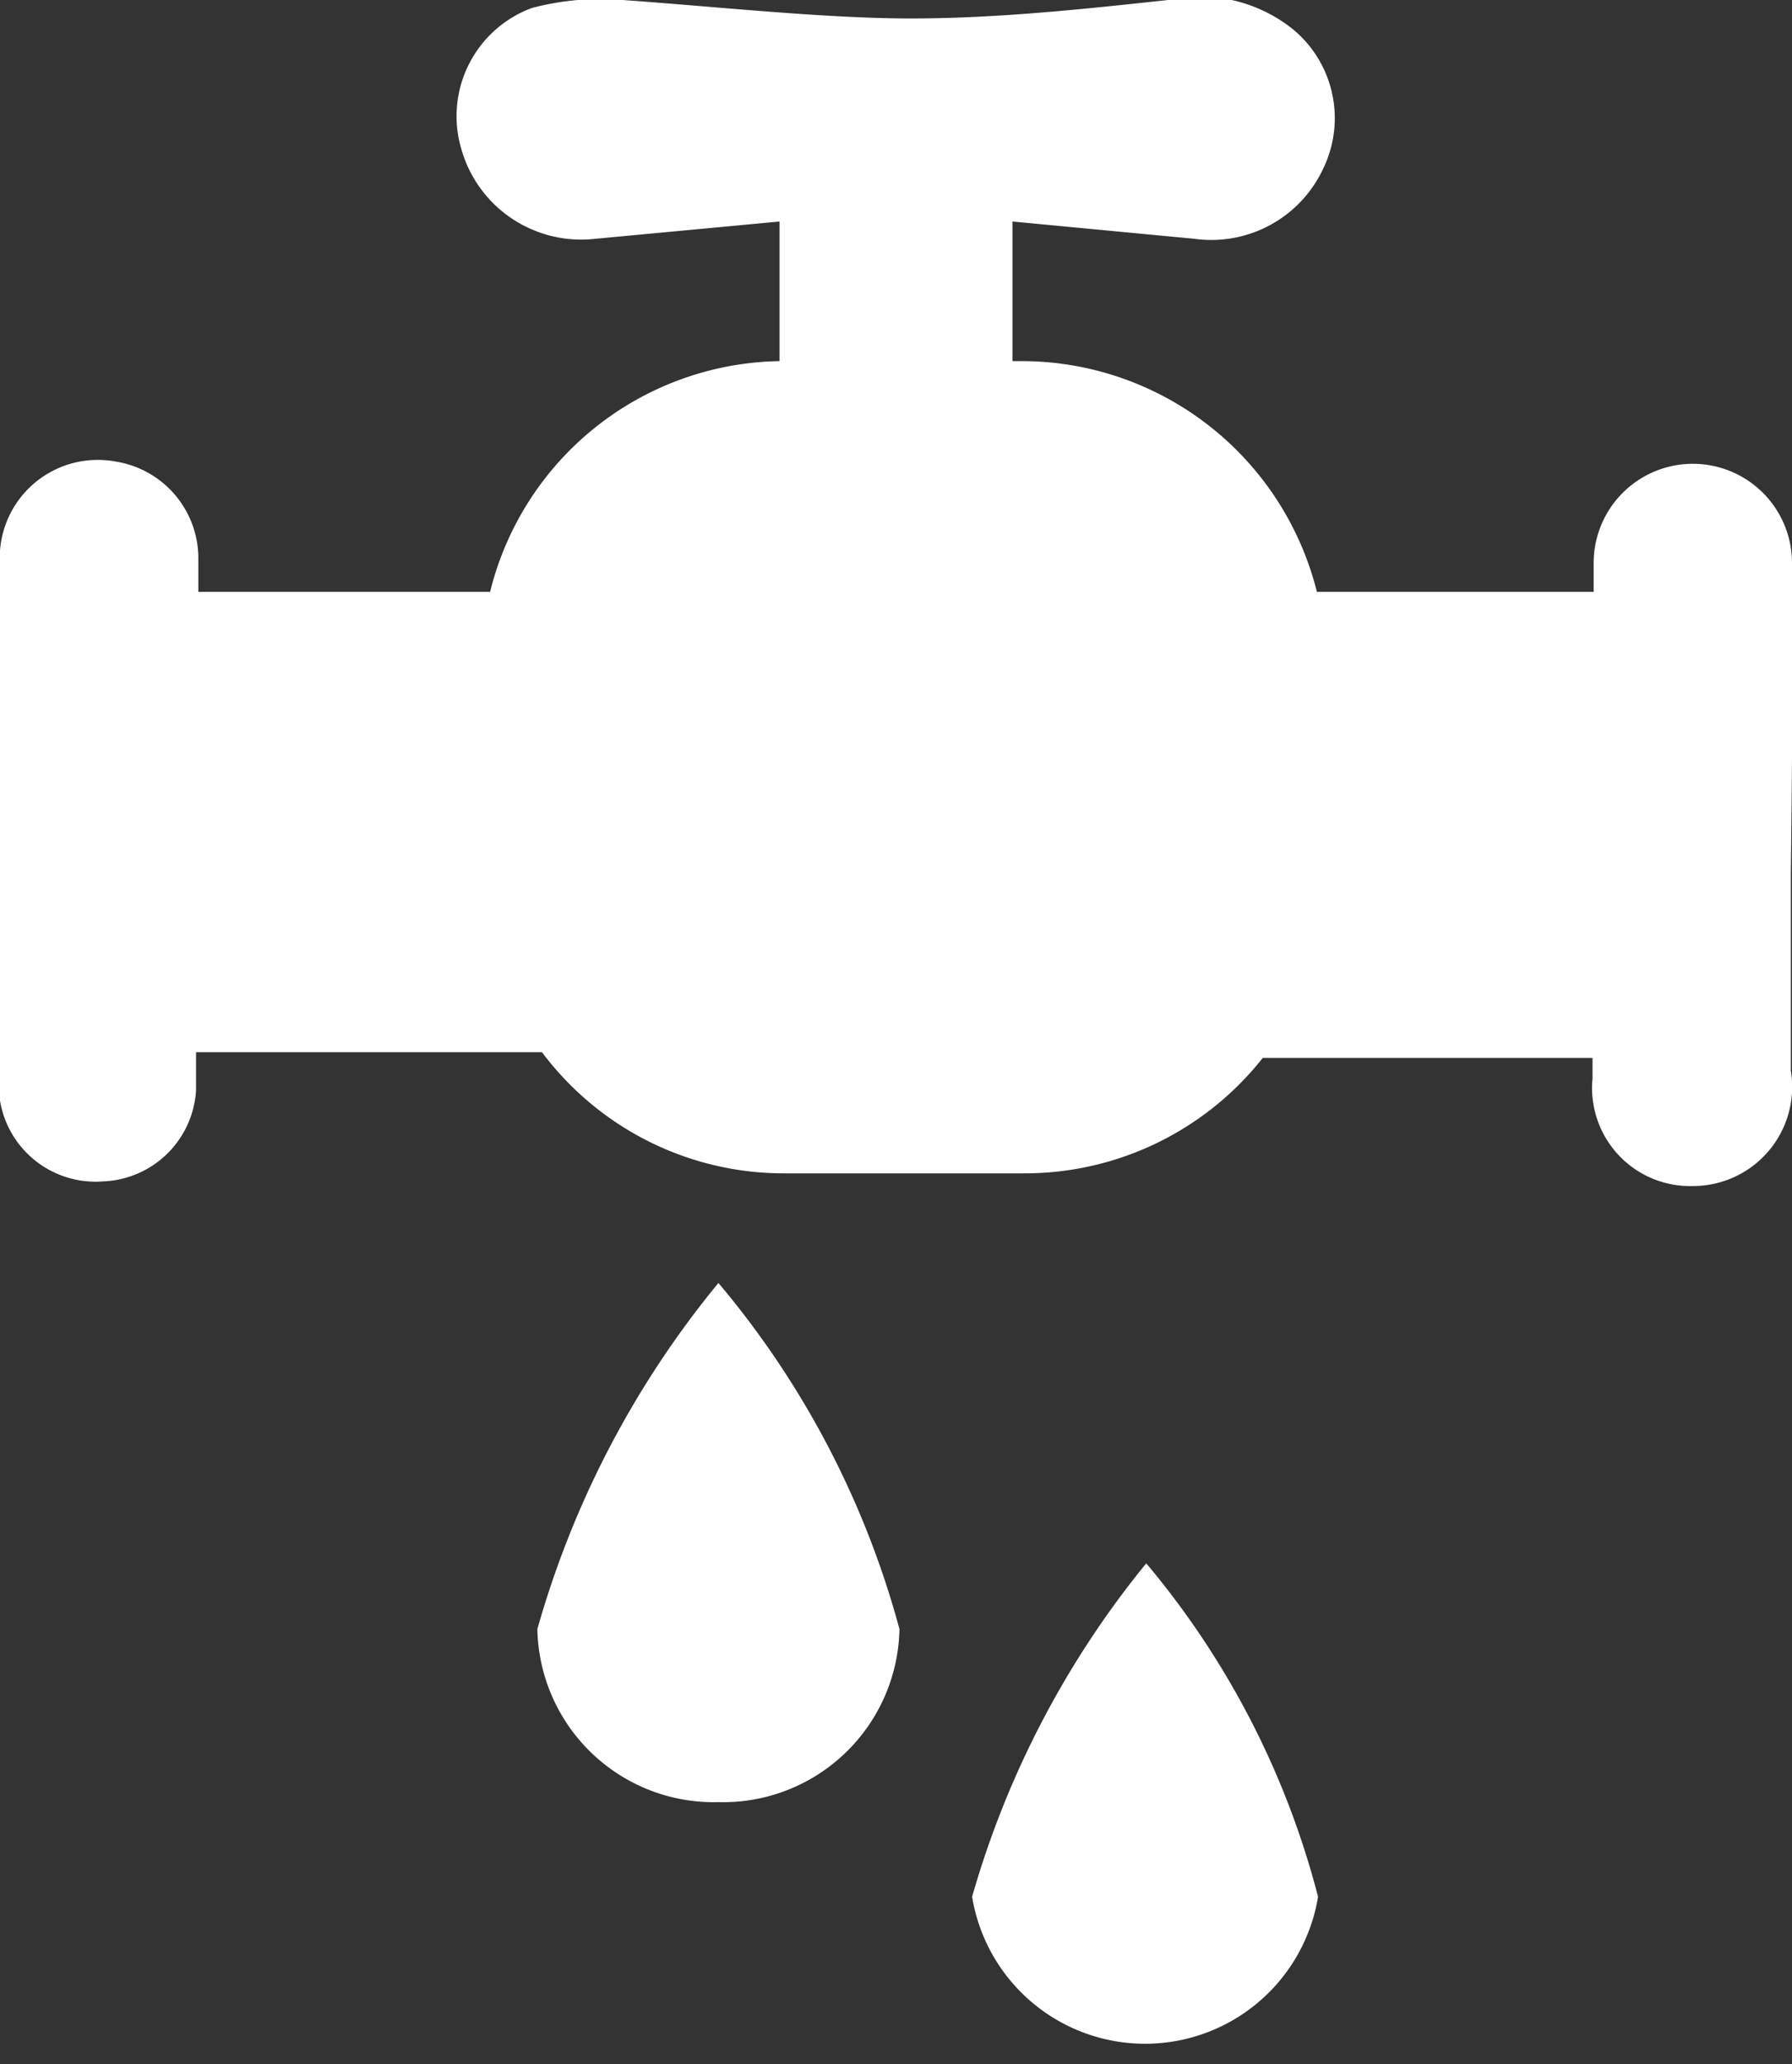 <svg xmlns="http://www.w3.org/2000/svg" viewBox="0 0 15.54 17.89"><rect x="0" y="0" width="15.54" height="17.89" fill="#333333" stroke="none"/><defs><style>.cls-1{fill:#FFFFFF;}</style></defs><g id="Ebene_2" data-name="Ebene 2"><g id="Ebene_1-2" data-name="Ebene 1"><path class="cls-1" d="M6.23,11.12a8.25,8.25,0,0,0-1.57,3,1.53,1.53,0,0,0,1.57,1.5,1.53,1.53,0,0,0,1.57-1.5A7.81,7.81,0,0,0,6.23,11.12Z"/><path class="cls-1" d="M9.94,13.55a8.08,8.08,0,0,0-1.51,2.89,1.52,1.52,0,0,0,3,0A7.35,7.35,0,0,0,9.94,13.55Z"/><path class="cls-1" d="M15.54,4.88a.86.86,0,1,0-1.72,0c0,.08,0,.16,0,.25H11.42a2.64,2.64,0,0,0-2.54-2h-.1V1.92l1.58.15a1.07,1.07,0,0,0,1.12-.62A1,1,0,0,0,11.22.26,1.29,1.29,0,0,0,10.13,0C9.39.08,8.64.16,7.9.16S6.24.06,5.4,0a2.31,2.31,0,0,0-.79.07A1,1,0,0,0,4,1.29a1.08,1.08,0,0,0,1.16.78l1.6-.15V3.13a2.63,2.63,0,0,0-2.51,2H1.72c0-.11,0-.21,0-.31A.85.85,0,0,0,1,4a.85.85,0,0,0-1,.9V9.34a1.36,1.36,0,0,0,0,.2.84.84,0,0,0,.89.7.84.84,0,0,0,.81-.79c0-.11,0-.21,0-.33h3a2.62,2.62,0,0,0,2.08,1.05H8.88a2.63,2.63,0,0,0,2.07-1h2.86c0,.07,0,.12,0,.18a.85.85,0,0,0,.87.93.86.86,0,0,0,.85-1V7.57C15.54,6.67,15.55,5.78,15.54,4.88Z"/></g></g></svg>
